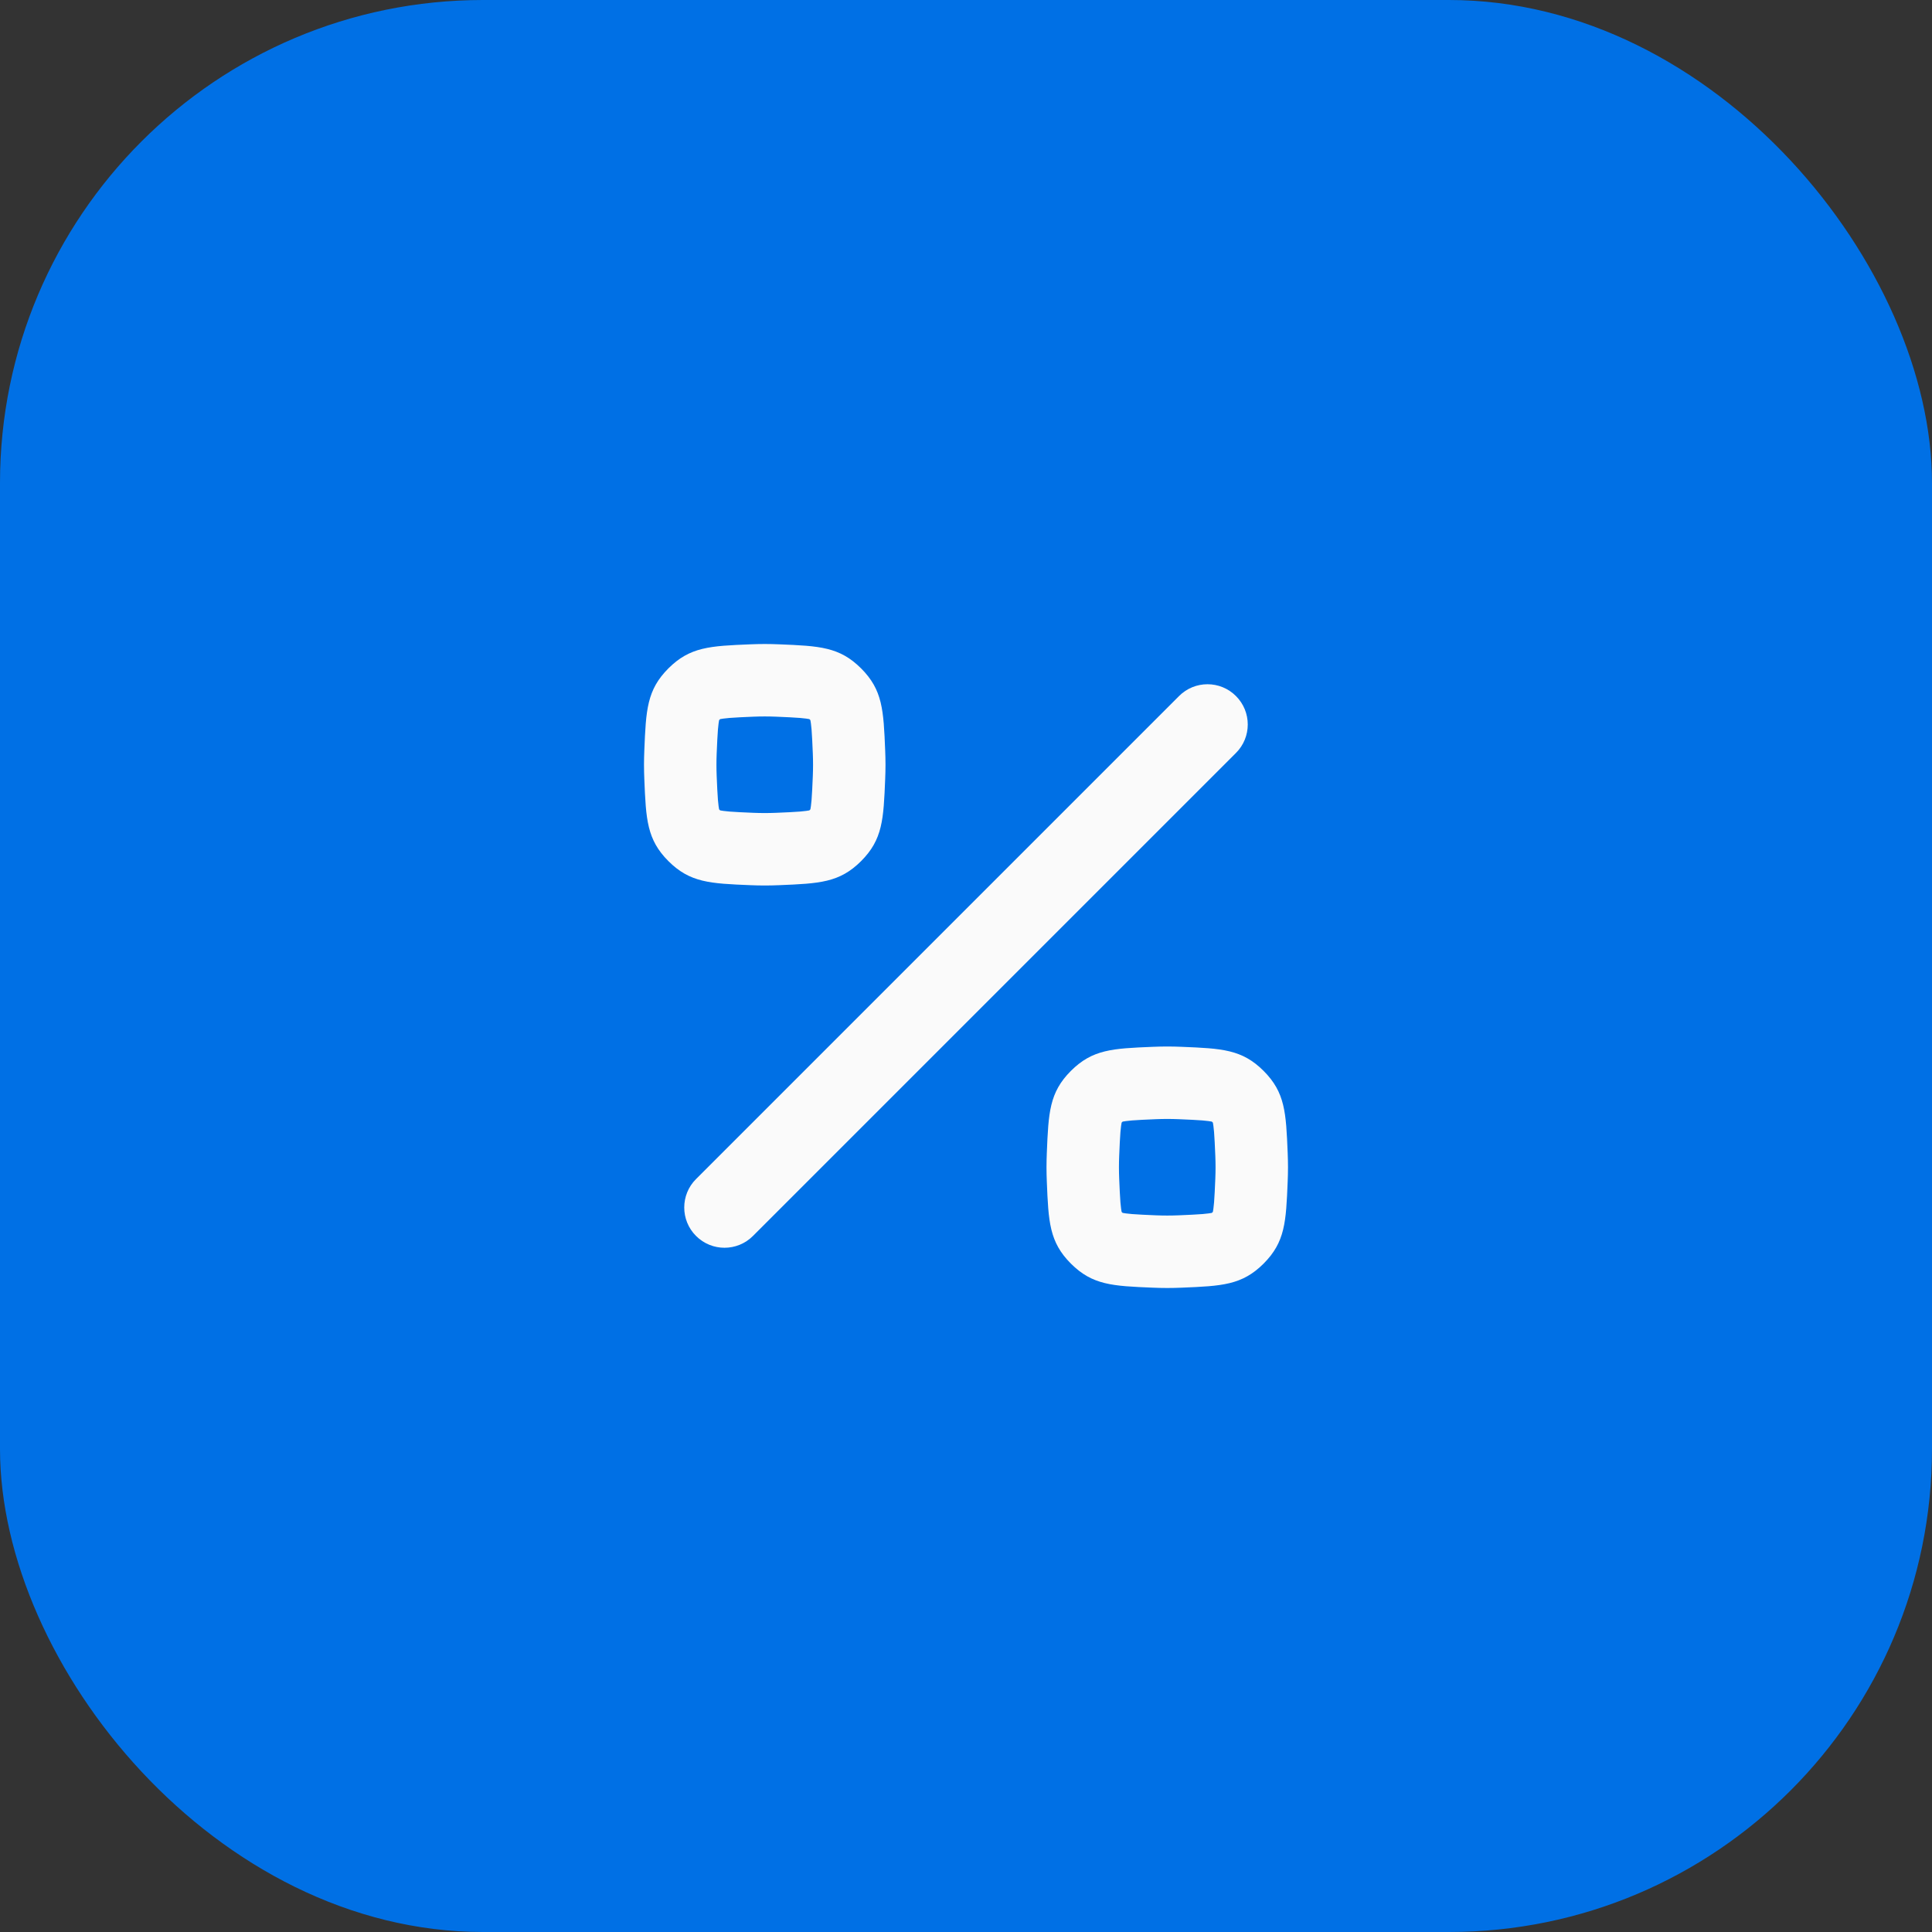 <svg width="48" height="48" viewBox="0 0 48 48" fill="none" xmlns="http://www.w3.org/2000/svg">
<rect x="0" y="0" width="48" height="48" fill="#333333" stroke="none"/>
<rect width="48" height="48" rx="12" fill="#0070E5"/>
<g clip-path="url(#clip0_4071_16131)">
<path fill-rule="evenodd" clip-rule="evenodd" d="M16.008 18.641C16.049 17.642 16.07 17.143 16.606 16.606C17.143 16.07 17.642 16.049 18.641 16.008C18.76 16.003 18.88 16 19 16C19.12 16 19.24 16.003 19.359 16.008C20.358 16.049 20.857 16.07 21.394 16.606C21.93 17.143 21.951 17.642 21.992 18.641C21.997 18.76 22 18.88 22 19C22 19.12 21.997 19.24 21.992 19.359C21.951 20.358 21.93 20.857 21.394 21.394C20.857 21.93 20.358 21.951 19.359 21.992C19.24 21.997 19.12 22 19 22C18.88 22 18.76 21.997 18.641 21.992C17.642 21.951 17.143 21.93 16.606 21.394C16.07 20.857 16.049 20.358 16.008 19.359C16.003 19.24 16 19.12 16 19C16 18.88 16.003 18.76 16.008 18.641ZM18.715 17.806C18.812 17.802 18.907 17.8 19 17.8C19.093 17.8 19.188 17.802 19.285 17.806C19.545 17.817 19.724 17.825 19.875 17.837C20.003 17.848 20.072 17.859 20.108 17.866L20.121 17.879L20.134 17.892C20.141 17.928 20.152 17.997 20.163 18.125C20.175 18.276 20.183 18.455 20.194 18.715C20.198 18.812 20.2 18.907 20.2 19C20.2 19.093 20.198 19.188 20.194 19.285C20.183 19.545 20.175 19.724 20.163 19.875C20.152 20.003 20.141 20.072 20.134 20.108L20.121 20.121L20.108 20.134C20.072 20.141 20.003 20.152 19.875 20.163C19.724 20.175 19.545 20.183 19.285 20.194C19.188 20.198 19.093 20.2 19 20.2C18.907 20.2 18.812 20.198 18.715 20.194C18.455 20.183 18.276 20.175 18.125 20.163C17.997 20.152 17.928 20.141 17.892 20.134L17.879 20.121L17.866 20.108C17.859 20.072 17.848 20.003 17.837 19.875C17.825 19.724 17.817 19.545 17.806 19.285C17.802 19.188 17.8 19.093 17.8 19C17.8 18.907 17.802 18.812 17.806 18.715C17.817 18.455 17.825 18.276 17.837 18.125C17.848 17.997 17.859 17.928 17.866 17.892L17.879 17.879L17.892 17.866C17.928 17.859 17.997 17.848 18.125 17.837C18.276 17.825 18.455 17.817 18.715 17.806Z" fill="#FAFAFA"/>
<path d="M30.707 17.293C31.098 17.683 31.098 18.317 30.707 18.707L18.707 30.707C18.317 31.098 17.683 31.098 17.293 30.707C16.902 30.317 16.902 29.683 17.293 29.293L29.293 17.293C29.683 16.902 30.317 16.902 30.707 17.293Z" fill="#FAFAFA"/>
<path fill-rule="evenodd" clip-rule="evenodd" d="M26.606 26.606C26.07 27.143 26.049 27.642 26.008 28.641C26.003 28.76 26 28.88 26 29C26 29.12 26.003 29.24 26.008 29.359C26.049 30.358 26.07 30.857 26.606 31.394C27.143 31.93 27.642 31.951 28.641 31.992C28.76 31.997 28.88 32 29 32C29.12 32 29.24 31.997 29.359 31.992C30.358 31.951 30.857 31.93 31.394 31.394C31.93 30.857 31.951 30.358 31.992 29.359C31.997 29.24 32 29.12 32 29C32 28.88 31.997 28.76 31.992 28.641C31.951 27.642 31.93 27.143 31.394 26.606C30.857 26.07 30.358 26.049 29.359 26.008C29.24 26.003 29.12 26 29 26C28.88 26 28.76 26.003 28.641 26.008C27.642 26.049 27.143 26.07 26.606 26.606ZM29 27.8C28.907 27.8 28.812 27.802 28.715 27.806C28.455 27.817 28.276 27.825 28.125 27.837C27.997 27.848 27.928 27.859 27.892 27.866L27.879 27.879L27.866 27.892C27.859 27.928 27.848 27.997 27.837 28.125C27.825 28.276 27.817 28.455 27.806 28.715C27.802 28.812 27.8 28.907 27.8 29C27.8 29.093 27.802 29.188 27.806 29.285C27.817 29.545 27.825 29.724 27.837 29.875C27.848 30.003 27.859 30.072 27.866 30.108L27.879 30.121L27.892 30.134C27.928 30.141 27.997 30.152 28.125 30.163C28.276 30.175 28.455 30.183 28.715 30.194C28.812 30.198 28.907 30.2 29 30.2C29.093 30.2 29.188 30.198 29.285 30.194C29.545 30.183 29.724 30.175 29.875 30.163C30.003 30.152 30.072 30.141 30.108 30.134L30.121 30.121L30.134 30.108C30.141 30.072 30.152 30.003 30.163 29.875C30.175 29.724 30.183 29.545 30.194 29.285C30.198 29.188 30.2 29.093 30.2 29C30.2 28.907 30.198 28.812 30.194 28.715C30.183 28.455 30.175 28.276 30.163 28.125C30.152 27.997 30.141 27.928 30.134 27.892L30.121 27.879L30.108 27.866C30.072 27.859 30.003 27.848 29.875 27.837C29.724 27.825 29.545 27.817 29.285 27.806C29.188 27.802 29.093 27.8 29 27.8Z" fill="#FAFAFA"/>
</g>
<defs>
<clipPath id="clip0_4071_16131">
<rect width="24" height="24" fill="white" transform="translate(12 12)"/>
</clipPath>
</defs>
</svg>
